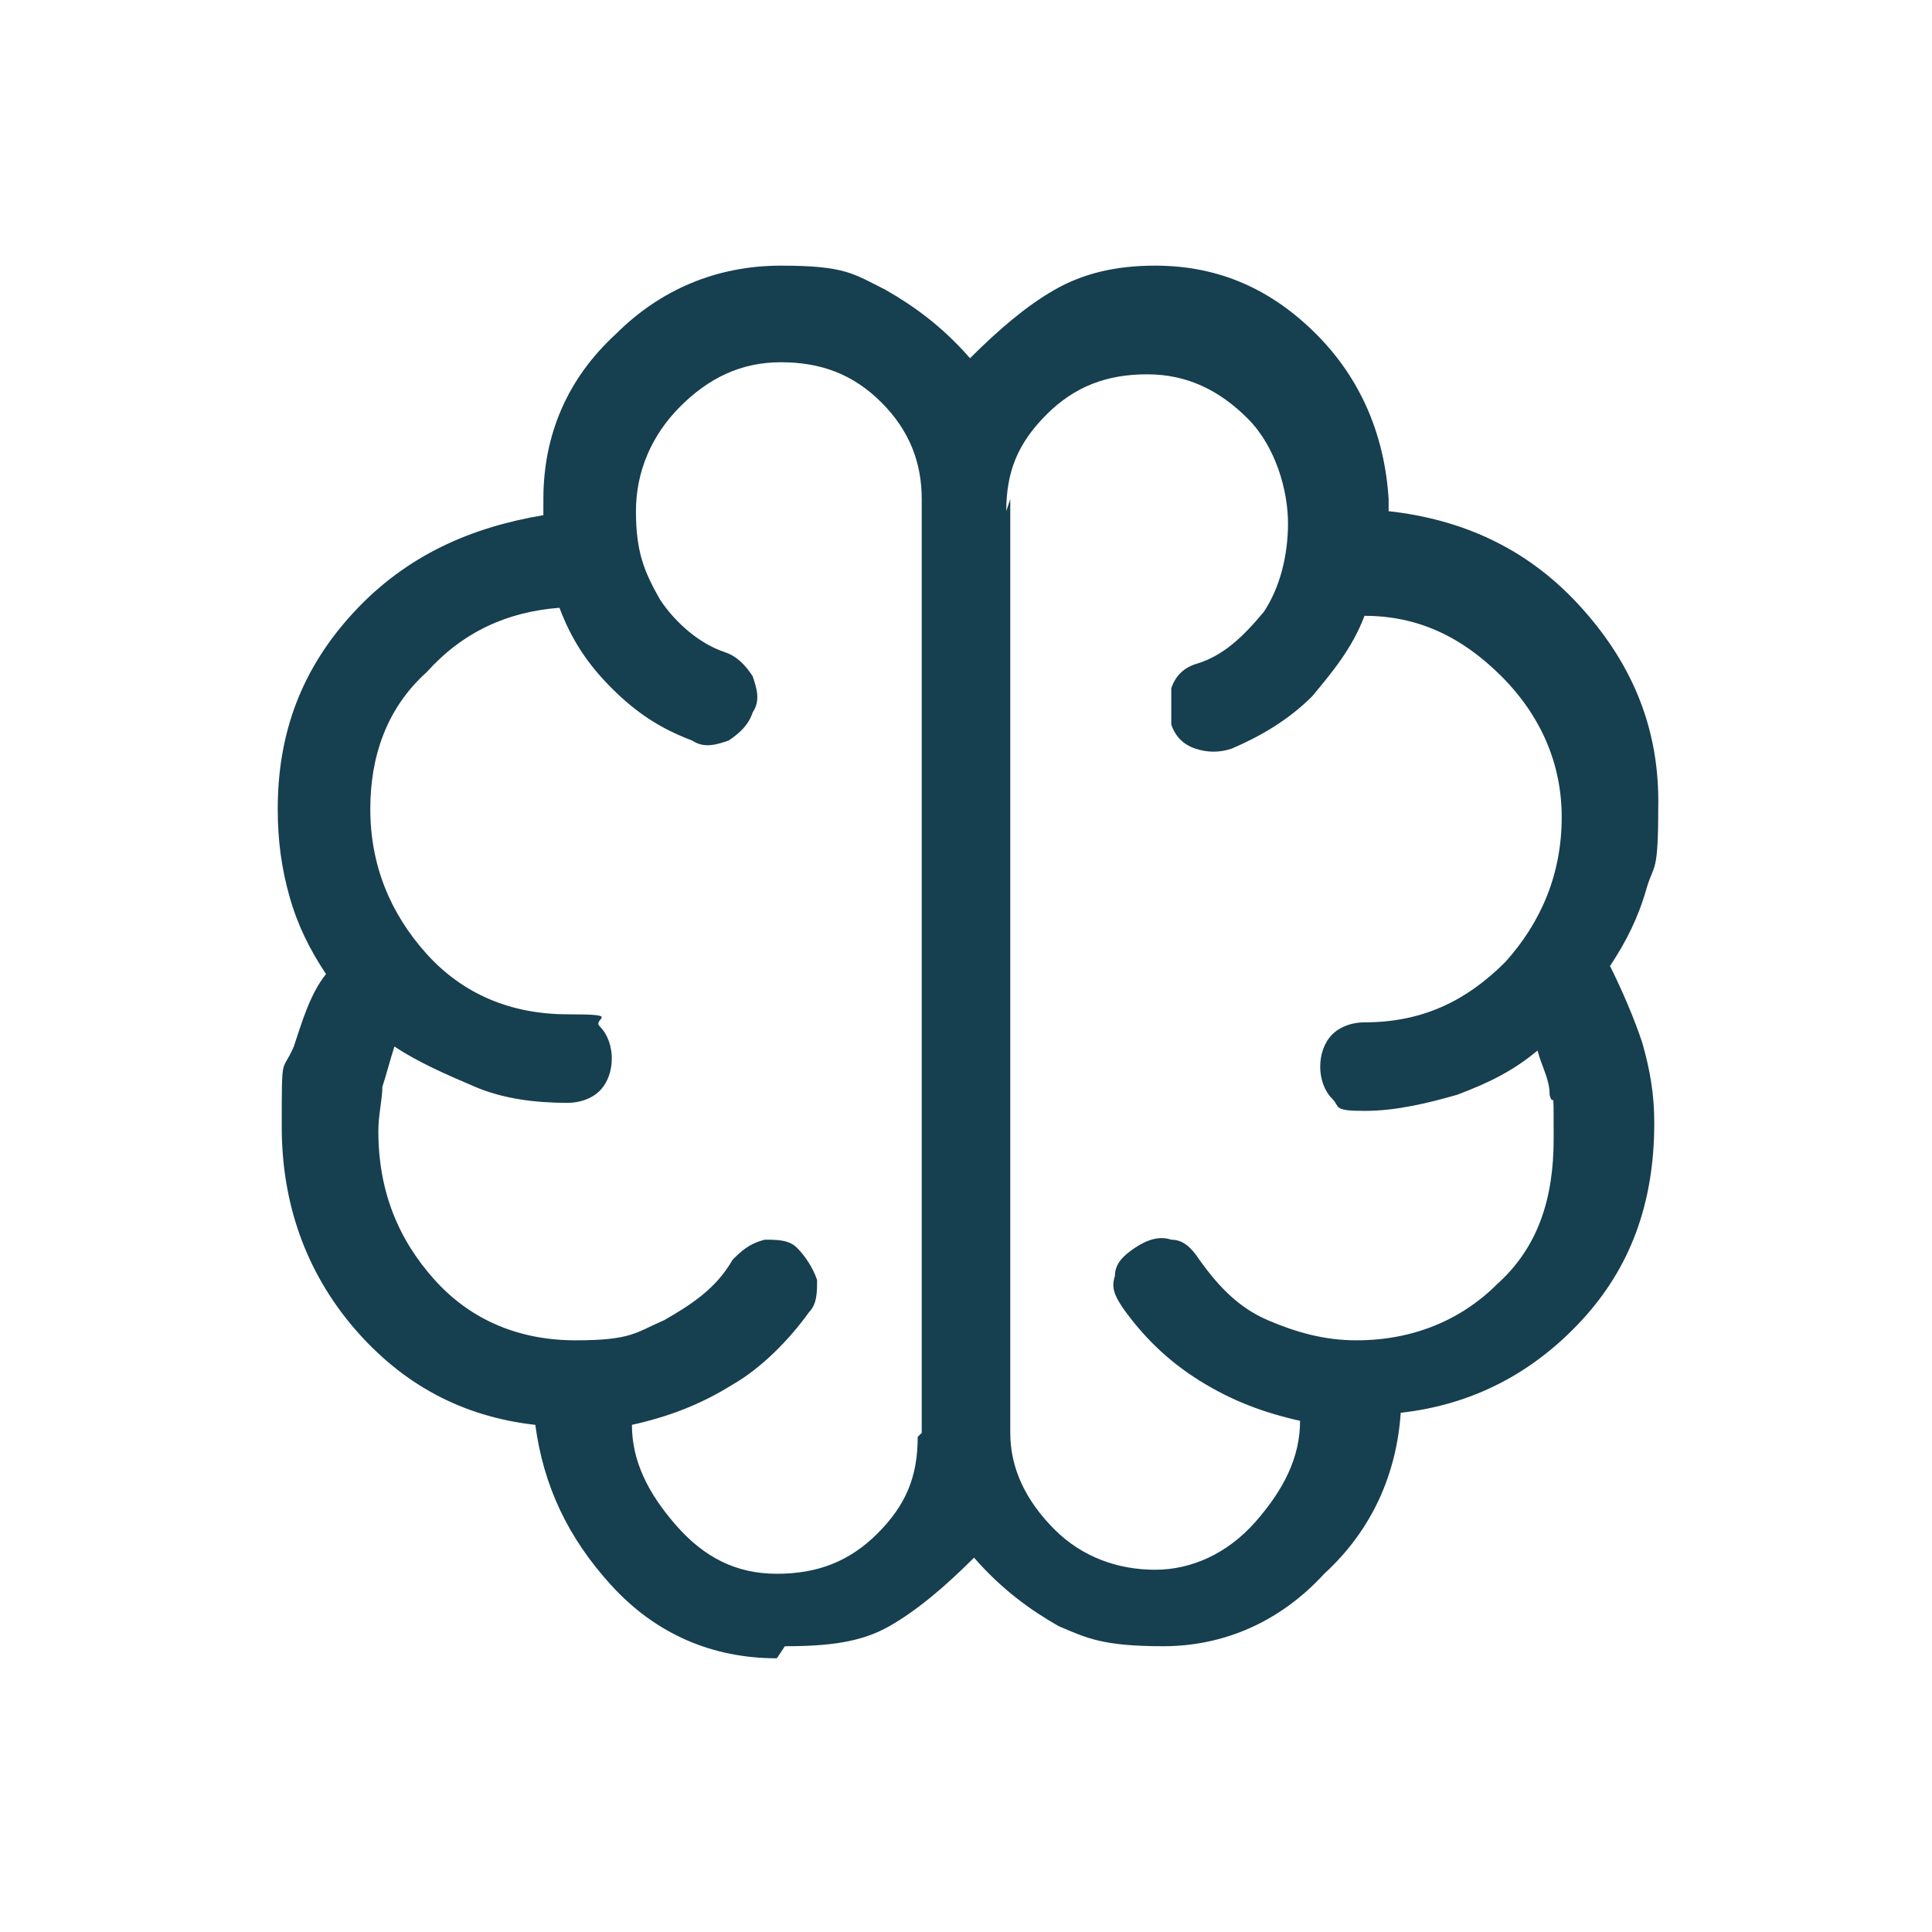 <?xml version="1.0" encoding="UTF-8"?>
<svg xmlns="http://www.w3.org/2000/svg" version="1.1" viewBox="0 0 48 48">
  <defs>
    <style>
      .cls-1 {
        fill: #163f50;
      }
    </style>
  </defs>
  <g>
    <g id="Ebene_1">
      <path class="cls-1" d="M19.3,41.2c-1.6,0-3-.6-4.1-1.8-1.1-1.2-1.7-2.5-1.9-4-1.8-.2-3.3-1-4.5-2.4-1.2-1.4-1.8-3.1-1.8-5s0-1.3.3-2c.2-.6.4-1.3.8-1.8-.4-.6-.7-1.2-.9-1.9-.2-.7-.3-1.4-.3-2.2,0-1.9.6-3.5,1.9-4.9,1.3-1.4,2.9-2.1,4.7-2.4,0,0,0-.1,0-.2,0,0,0-.1,0-.2,0-1.6.6-3,1.8-4.1,1.1-1.1,2.5-1.7,4.1-1.7s1.8.2,2.6.6c.7.4,1.4.9,2.1,1.7.7-.7,1.4-1.3,2.1-1.7.7-.4,1.5-.6,2.5-.6,1.6,0,2.9.6,4,1.7,1.1,1.1,1.7,2.5,1.8,4.1v.2c0,0,0,.1,0,.1,1.8.2,3.4.9,4.7,2.3,1.3,1.4,2,3,2,4.9s-.1,1.5-.3,2.2c-.2.7-.5,1.3-.9,1.9.3.6.6,1.3.8,1.9.2.7.3,1.3.3,2,0,2-.6,3.6-1.8,4.9s-2.7,2.1-4.5,2.3c-.1,1.5-.7,2.9-1.9,4-1.1,1.2-2.5,1.8-4,1.8s-1.9-.2-2.6-.5c-.7-.4-1.4-.9-2.1-1.7-.7.7-1.4,1.3-2.1,1.7-.7.4-1.5.5-2.6.5ZM25.1,12.4v23.2c0,.9.4,1.7,1.1,2.4.7.7,1.6,1,2.5,1s1.8-.4,2.5-1.2c.7-.8,1.1-1.6,1.1-2.5-.9-.2-1.7-.5-2.5-1-.8-.5-1.4-1.1-1.9-1.8-.2-.3-.3-.5-.2-.8,0-.3.2-.5.5-.7.3-.2.6-.3.9-.2.3,0,.5.2.7.5.5.7,1,1.2,1.7,1.5.7.3,1.4.5,2.2.5,1.4,0,2.6-.5,3.5-1.4,1-.9,1.4-2.1,1.4-3.6s0-.7-.1-1.1c0-.4-.2-.7-.3-1.1-.6.5-1.2.8-2,1.1-.7.2-1.5.4-2.3.4s-.6-.1-.8-.3c-.2-.2-.3-.5-.3-.8s.1-.6.3-.8c.2-.2.5-.3.8-.3,1.4,0,2.5-.5,3.5-1.5.9-1,1.4-2.2,1.4-3.6,0-1.3-.5-2.5-1.5-3.5-1-1-2.1-1.5-3.4-1.5-.3.8-.8,1.4-1.3,2-.6.6-1.3,1-2,1.3-.3.1-.6.1-.9,0-.3-.1-.5-.3-.6-.6,0-.3,0-.6,0-.9.1-.3.3-.5.6-.6.7-.2,1.2-.7,1.7-1.3.4-.6.6-1.4.6-2.2s-.3-1.9-1-2.6-1.5-1.1-2.5-1.1-1.8.3-2.5,1c-.7.7-1,1.4-1,2.4ZM22.9,35.6V12.4c0-.9-.3-1.7-1-2.4-.7-.7-1.5-1-2.5-1s-1.8.4-2.5,1.1c-.7.7-1.1,1.6-1.1,2.6s.2,1.5.6,2.2c.4.6,1,1.1,1.6,1.3.3.1.5.3.7.6.1.3.2.6,0,.9-.1.3-.3.5-.6.7-.3.1-.6.2-.9,0-.8-.3-1.4-.7-2-1.3-.6-.6-1-1.2-1.3-2-1.3.1-2.4.6-3.3,1.6-1,.9-1.4,2.1-1.4,3.4,0,1.4.5,2.6,1.4,3.6.9,1,2.1,1.5,3.5,1.5s.6.1.8.3c.2.2.3.5.3.8s-.1.6-.3.8c-.2.2-.5.3-.8.3-.8,0-1.6-.1-2.3-.4-.7-.3-1.4-.6-2-1-.1.3-.2.7-.3,1,0,.3-.1.7-.1,1.1,0,1.5.5,2.7,1.4,3.7.9,1,2.1,1.5,3.5,1.5s1.5-.2,2.2-.5c.7-.4,1.3-.8,1.7-1.5.2-.2.4-.4.8-.5.3,0,.6,0,.8.2.2.2.4.5.5.8,0,.3,0,.6-.2.8-.5.7-1.2,1.4-1.9,1.8-.8.5-1.6.8-2.5,1,0,.9.4,1.7,1.1,2.5.7.8,1.5,1.2,2.5,1.2s1.8-.3,2.5-1c.7-.7,1-1.4,1-2.4Z"></path>
    </g>
  </g>
</svg>
